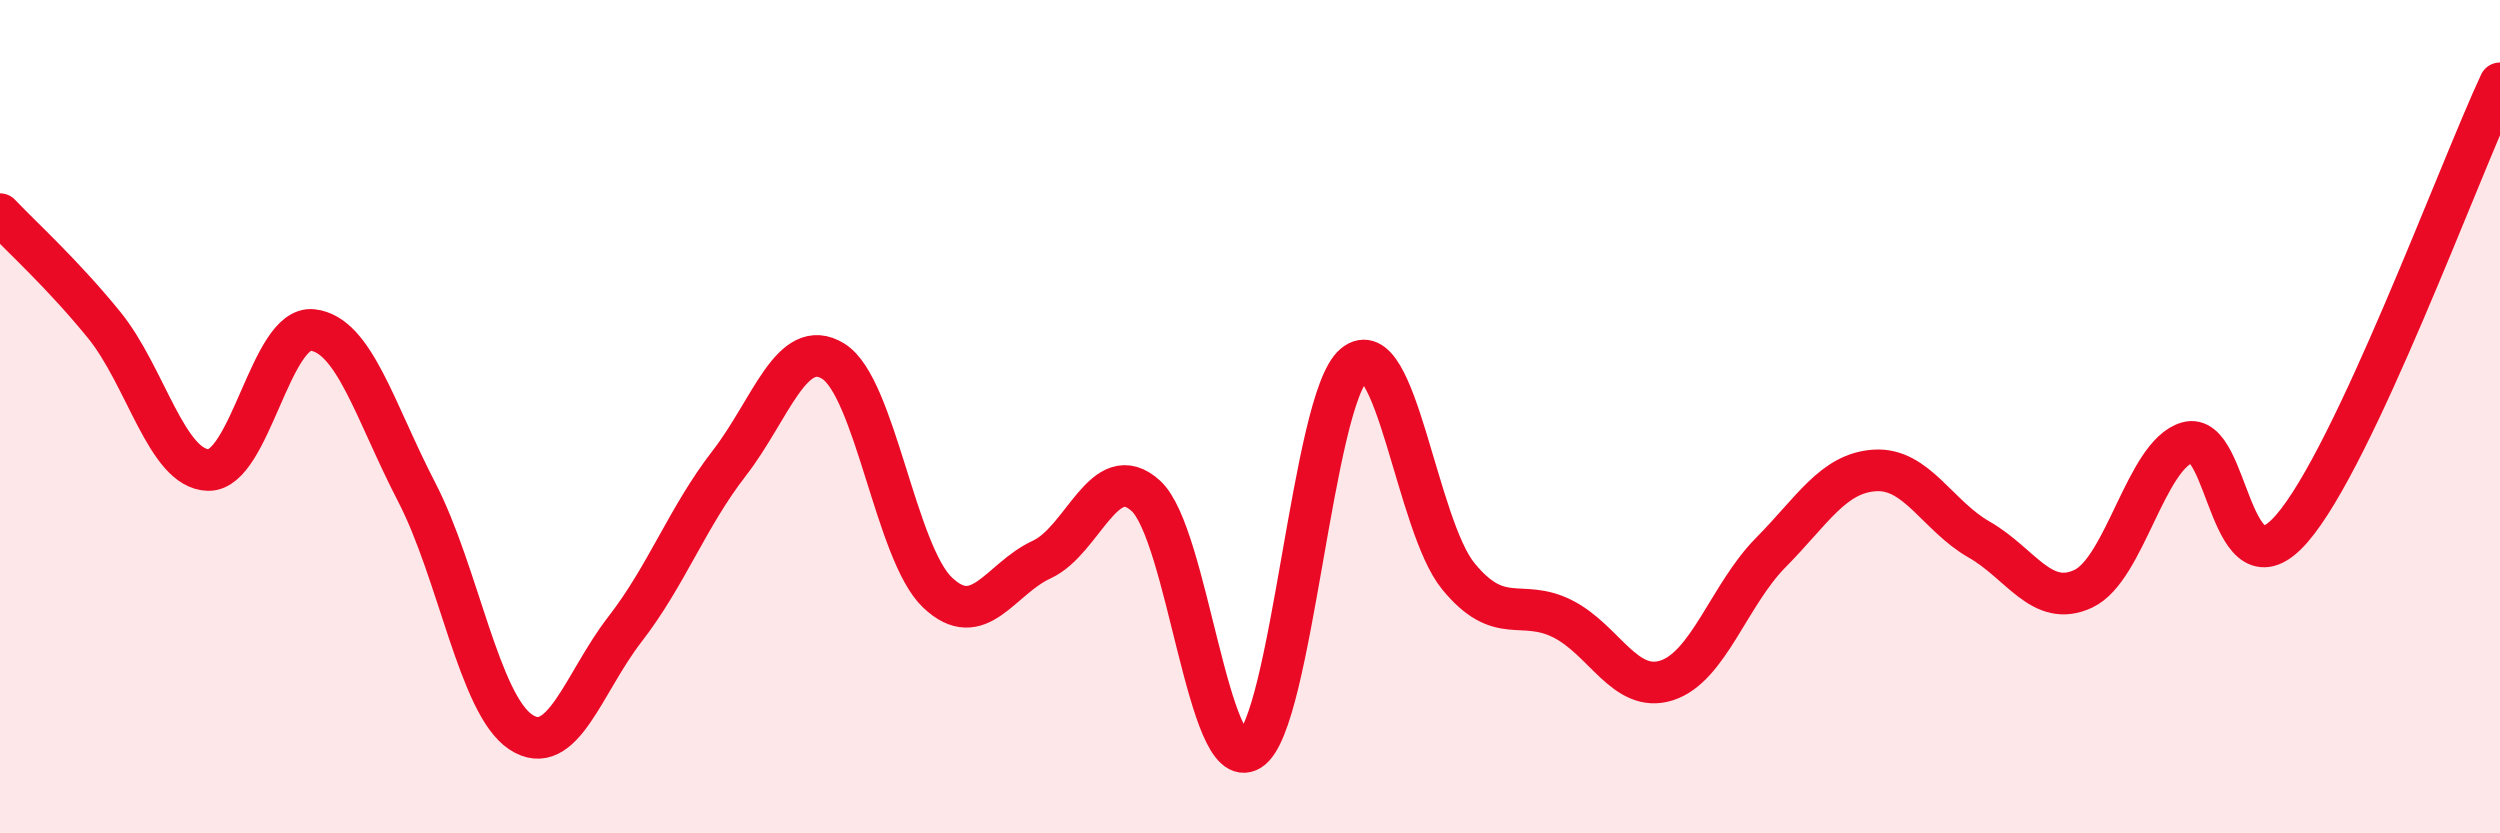 
    <svg width="60" height="20" viewBox="0 0 60 20" xmlns="http://www.w3.org/2000/svg">
      <path
        d="M 0,5.14 C 0.5,5.67 1.5,6.57 2.5,7.8 C 3.5,9.03 4,11.26 5,11.28 C 6,11.3 6.5,7.81 7.5,7.92 C 8.5,8.03 9,9.88 10,11.81 C 11,13.74 11.5,16.91 12.5,17.57 C 13.5,18.23 14,16.39 15,15.1 C 16,13.81 16.5,12.41 17.5,11.12 C 18.5,9.83 19,8.05 20,8.67 C 21,9.29 21.5,13.27 22.5,14.22 C 23.5,15.17 24,13.89 25,13.43 C 26,12.97 26.5,10.99 27.5,11.9 C 28.5,12.81 29,18.63 30,18 C 31,17.37 31.5,9.58 32.5,8.75 C 33.5,7.92 34,12.61 35,13.83 C 36,15.05 36.5,14.35 37.5,14.85 C 38.5,15.35 39,16.65 40,16.33 C 41,16.01 41.5,14.27 42.5,13.26 C 43.5,12.25 44,11.35 45,11.29 C 46,11.23 46.5,12.38 47.5,12.95 C 48.5,13.52 49,14.6 50,14.13 C 51,13.66 51.5,10.91 52.5,10.62 C 53.5,10.33 53.5,14.41 55,12.69 C 56.5,10.97 59,4.14 60,2L60 20L0 20Z"
        fill="#EB0A25"
        opacity="0.1"
        stroke-linecap="round"
        stroke-linejoin="round"
      />
      <path
        d="M 0,5.14 C 0.5,5.67 1.5,6.57 2.5,7.8 C 3.5,9.03 4,11.26 5,11.28 C 6,11.3 6.5,7.81 7.5,7.92 C 8.5,8.03 9,9.88 10,11.81 C 11,13.74 11.5,16.91 12.5,17.57 C 13.5,18.23 14,16.39 15,15.1 C 16,13.81 16.5,12.41 17.5,11.12 C 18.5,9.83 19,8.05 20,8.67 C 21,9.29 21.5,13.27 22.5,14.22 C 23.5,15.17 24,13.89 25,13.43 C 26,12.97 26.5,10.99 27.5,11.9 C 28.5,12.81 29,18.63 30,18 C 31,17.37 31.5,9.58 32.5,8.75 C 33.5,7.92 34,12.61 35,13.83 C 36,15.05 36.5,14.35 37.5,14.85 C 38.5,15.35 39,16.65 40,16.33 C 41,16.01 41.5,14.27 42.5,13.26 C 43.5,12.25 44,11.35 45,11.29 C 46,11.23 46.5,12.38 47.5,12.95 C 48.5,13.52 49,14.6 50,14.13 C 51,13.66 51.5,10.91 52.5,10.62 C 53.5,10.33 53.5,14.41 55,12.69 C 56.5,10.97 59,4.14 60,2"
        stroke="#EB0A25"
        stroke-width="1"
        fill="none"
        stroke-linecap="round"
        stroke-linejoin="round"
      />
    </svg>
  
